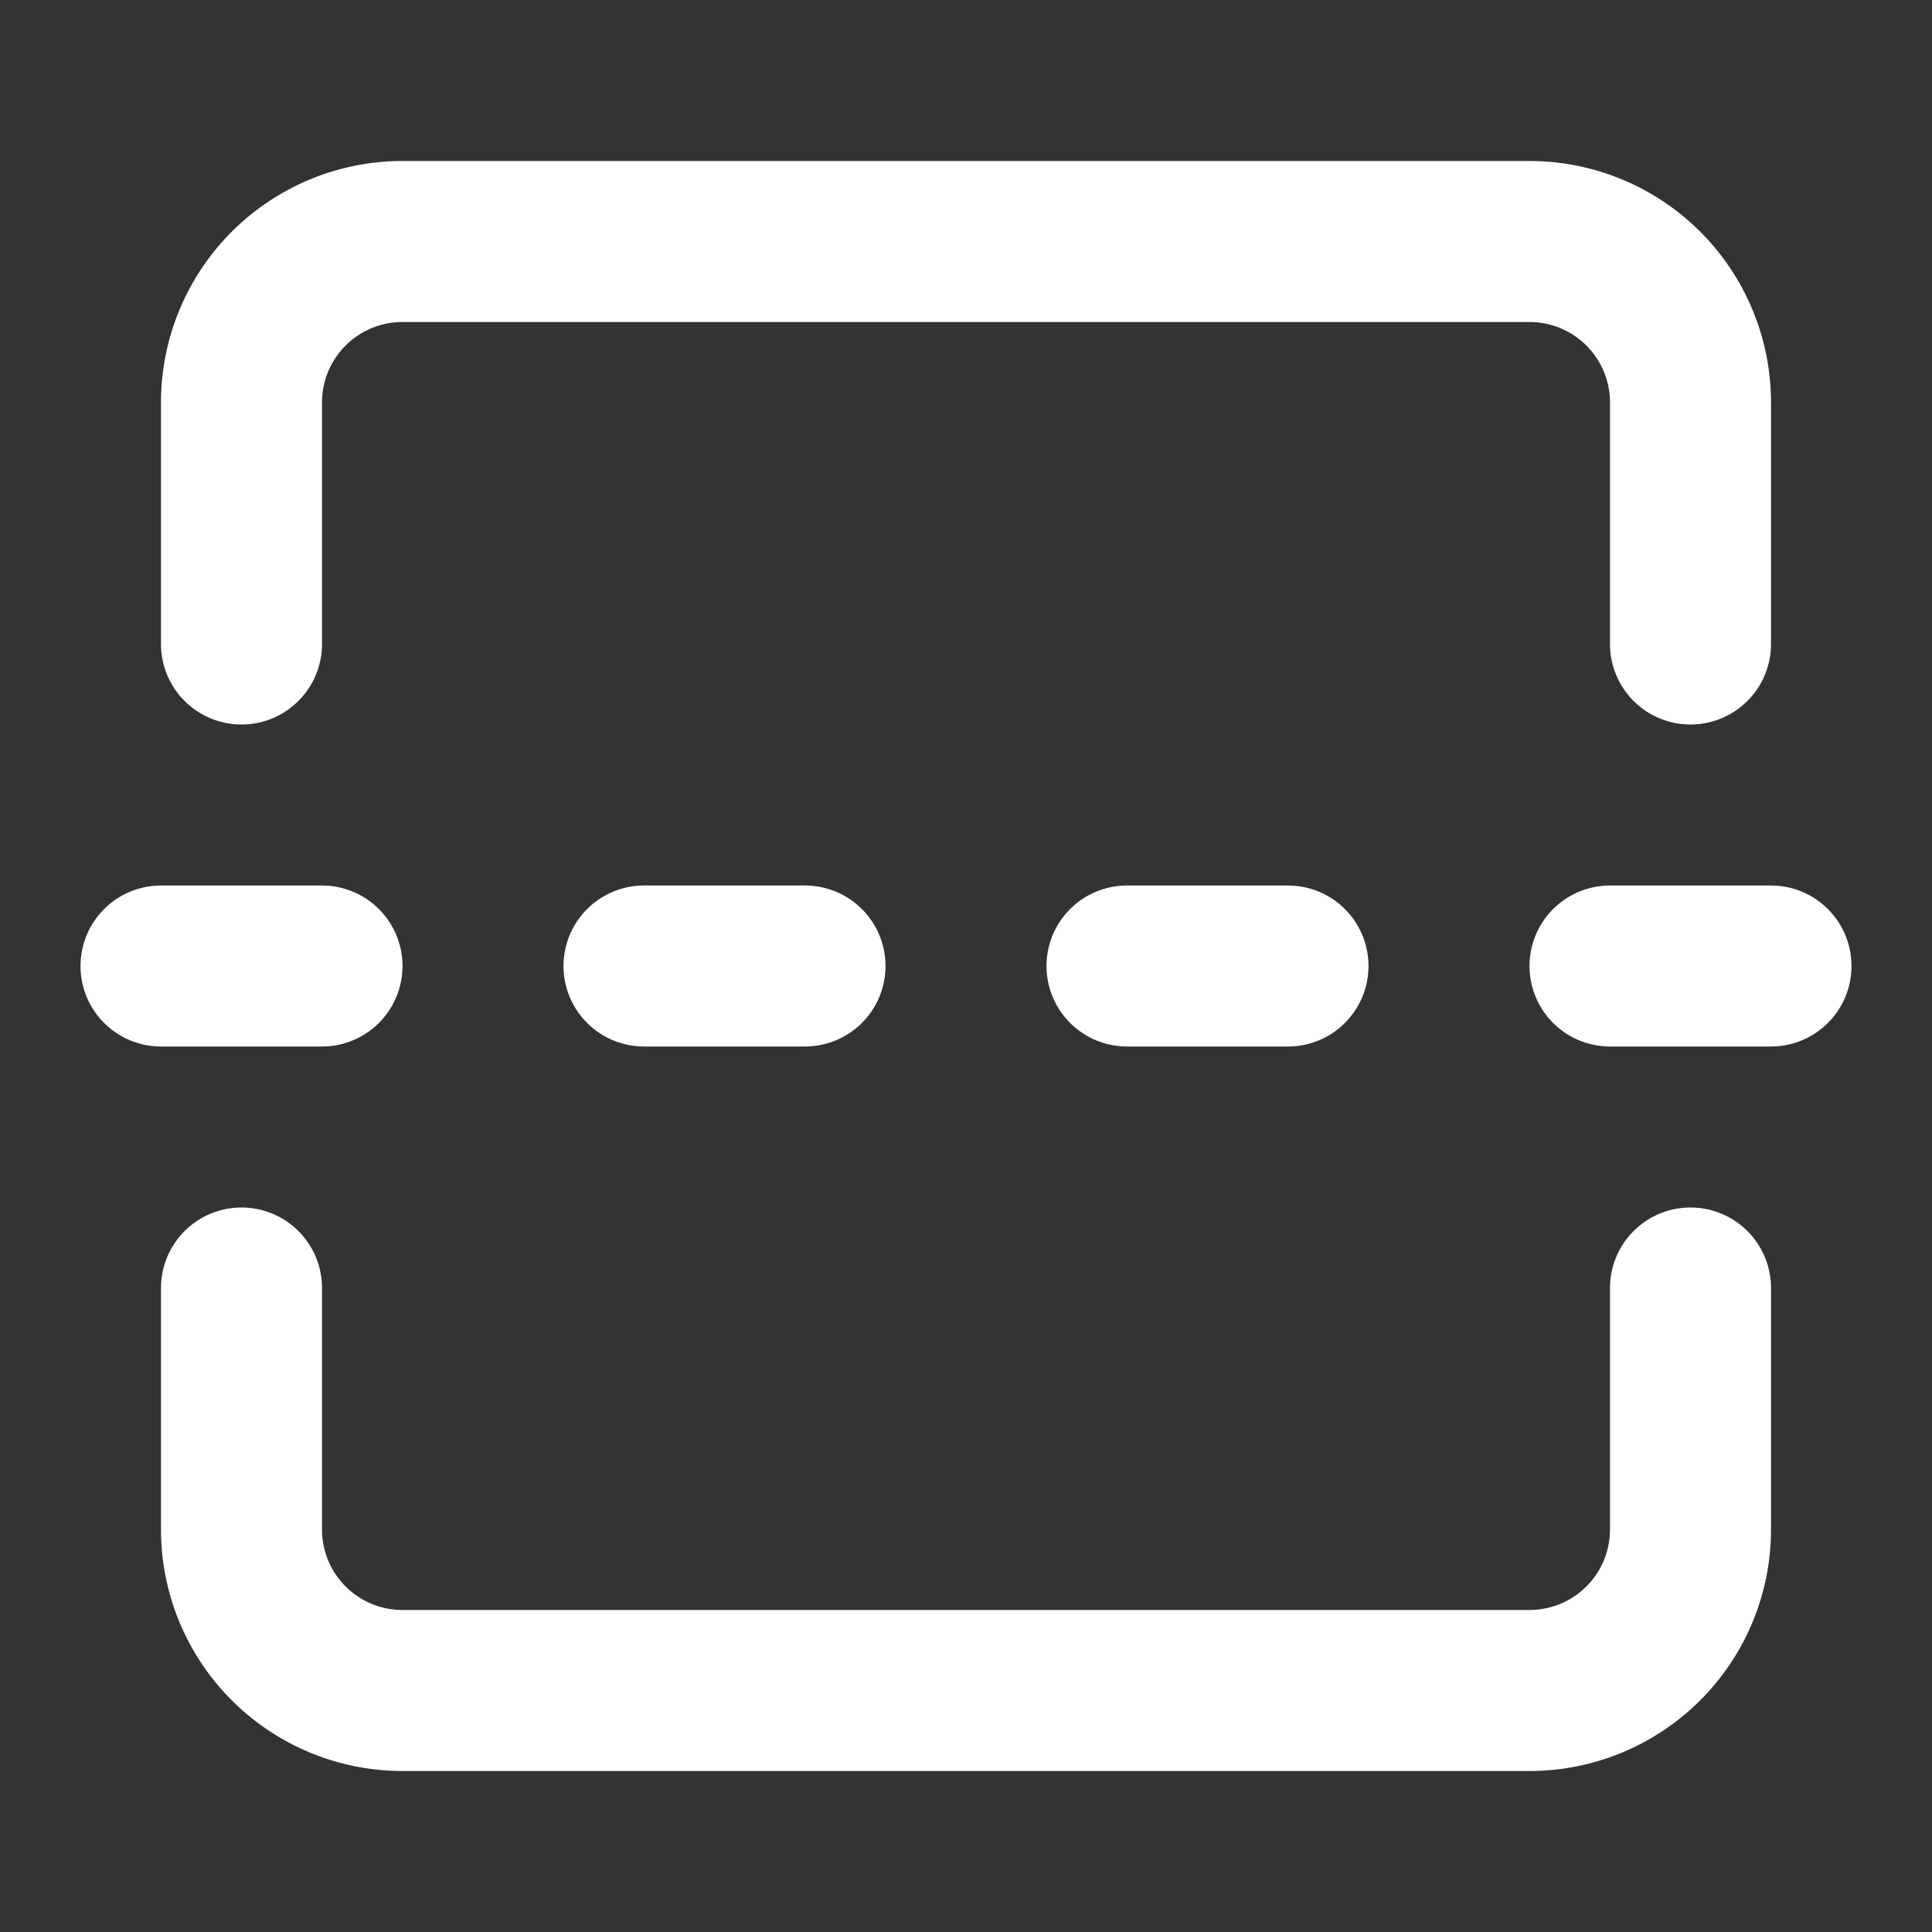 <svg xmlns="http://www.w3.org/2000/svg" width="24" height="24" viewBox="0 0 24 24" fill="none" stroke="#ffffff" stroke-width="2" stroke-linecap="round" stroke-linejoin="round">
  <rect x="0" y="0" width="24" height="24" fill="#333333" stroke="none"/>
  <path d="M21 8V5a2 2 0 0 0-2-2H5a2 2 0 0 0-2 2v3"></path>
  <path d="M21 16v3a2 2 0 0 1-2 2H5a2 2 0 0 1-2-2v-3"></path>
  <path d="M4 12H2"></path>
  <path d="M10 12H8"></path>
  <path d="M16 12h-2"></path>
  <path d="M22 12h-2"></path>

</svg>